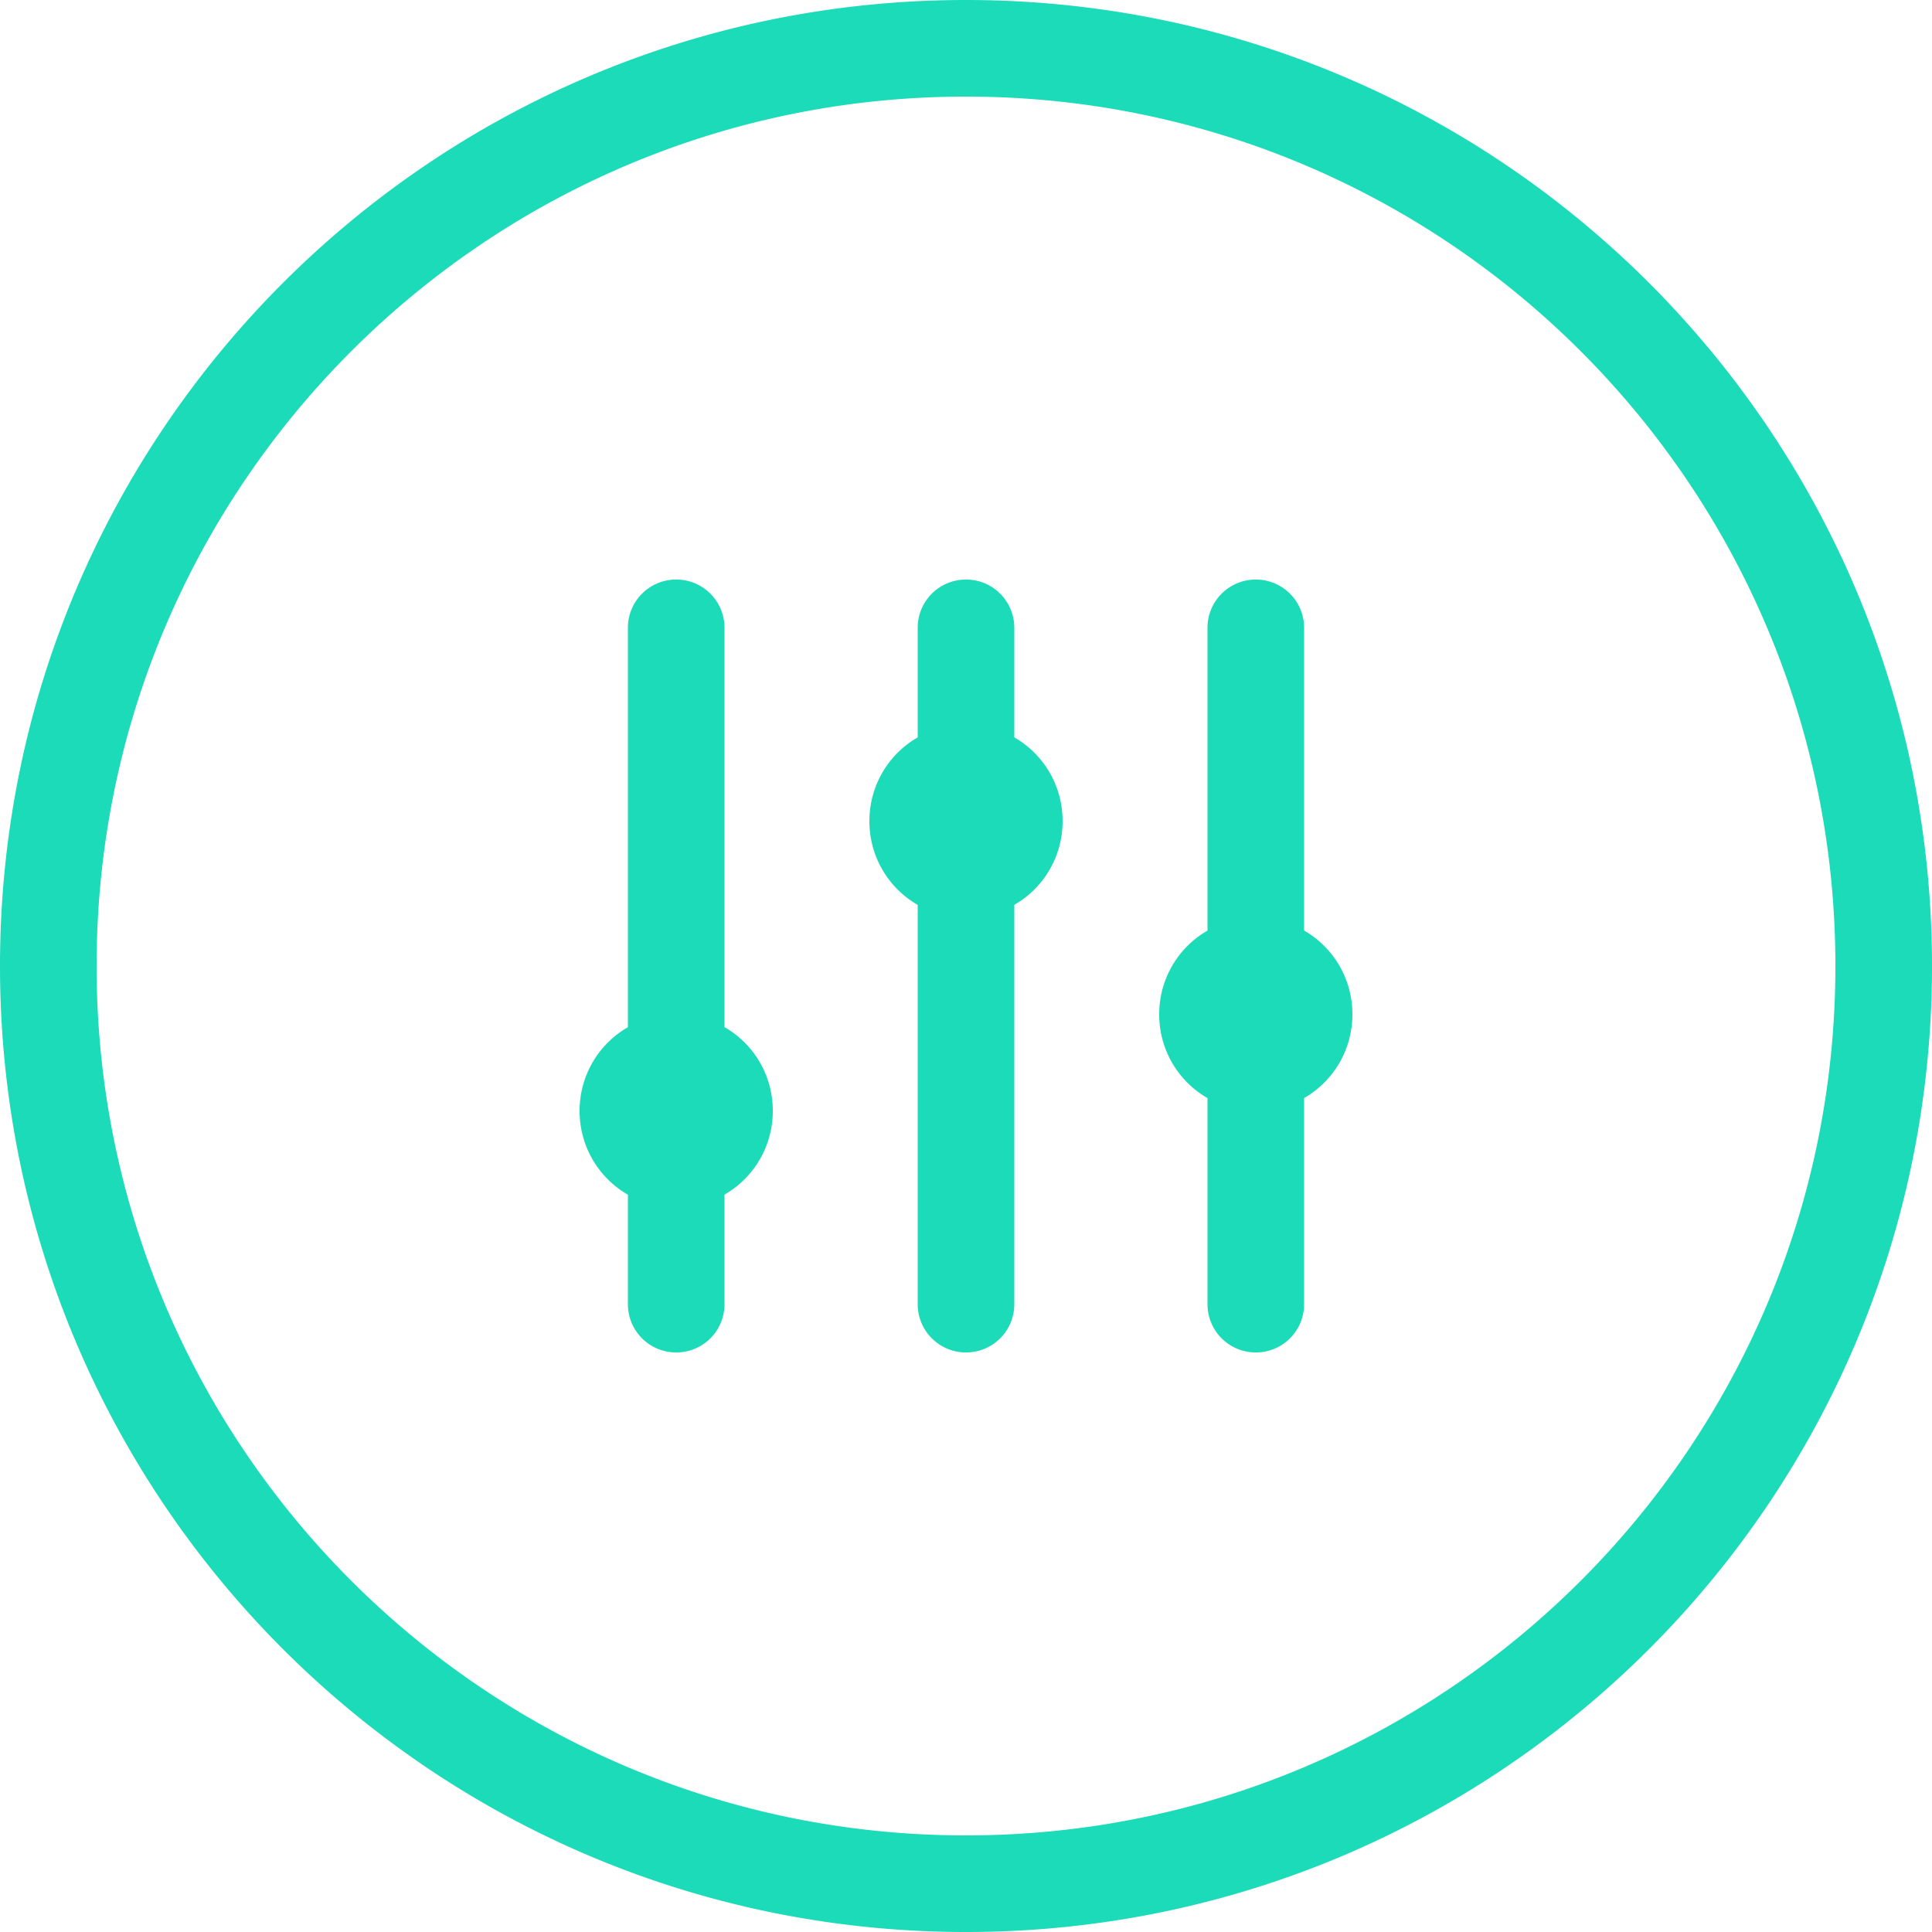 <svg width="40" height="40" viewBox="0 0 40 40" xmlns="http://www.w3.org/2000/svg"><title>contact-manager</title><path d="M13 21.266V13a.998.998 0 0 1 1-1.001c.552 0 1 .445 1 1v8.266c.598.344 1 .989 1 1.734 0 .742-.4 1.39-1 1.734V27a.998.998 0 0 1-1 1.001c-.552 0-1-.445-1-1v-2.266c-.598-.344-1-.989-1-1.734 0-.742.4-1.39 1-1.734zm14-2c.598.344 1 .989 1 1.734 0 .742-.4 1.39-1 1.734V27a.998.998 0 0 1-1 1.001c-.552 0-1-.445-1-1v-4.266c-.598-.344-1-.989-1-1.734 0-.742.4-1.39 1-1.734V13a.998.998 0 0 1 1-1.001c.552 0 1 .445 1 1v6.266zm-6-4c.598.344 1 .989 1 1.734 0 .742-.4 1.39-1 1.734V27a.998.998 0 0 1-1 1.001c-.552 0-1-.445-1-1v-8.266c-.598-.344-1-.989-1-1.734 0-.742.4-1.39 1-1.734V13a.998.998 0 0 1 1-1.001c.552 0 1 .445 1 1v2.266zM20 40C8.954 40 0 31.046 0 20S8.954 0 20 0s20 8.954 20 20-8.954 20-20 20zm0-2c9.941 0 18-8.059 18-18S29.941 2 20 2 2 10.059 2 20s8.059 18 18 18z" fill="#1BDBB8" fill-rule="evenodd"/></svg>